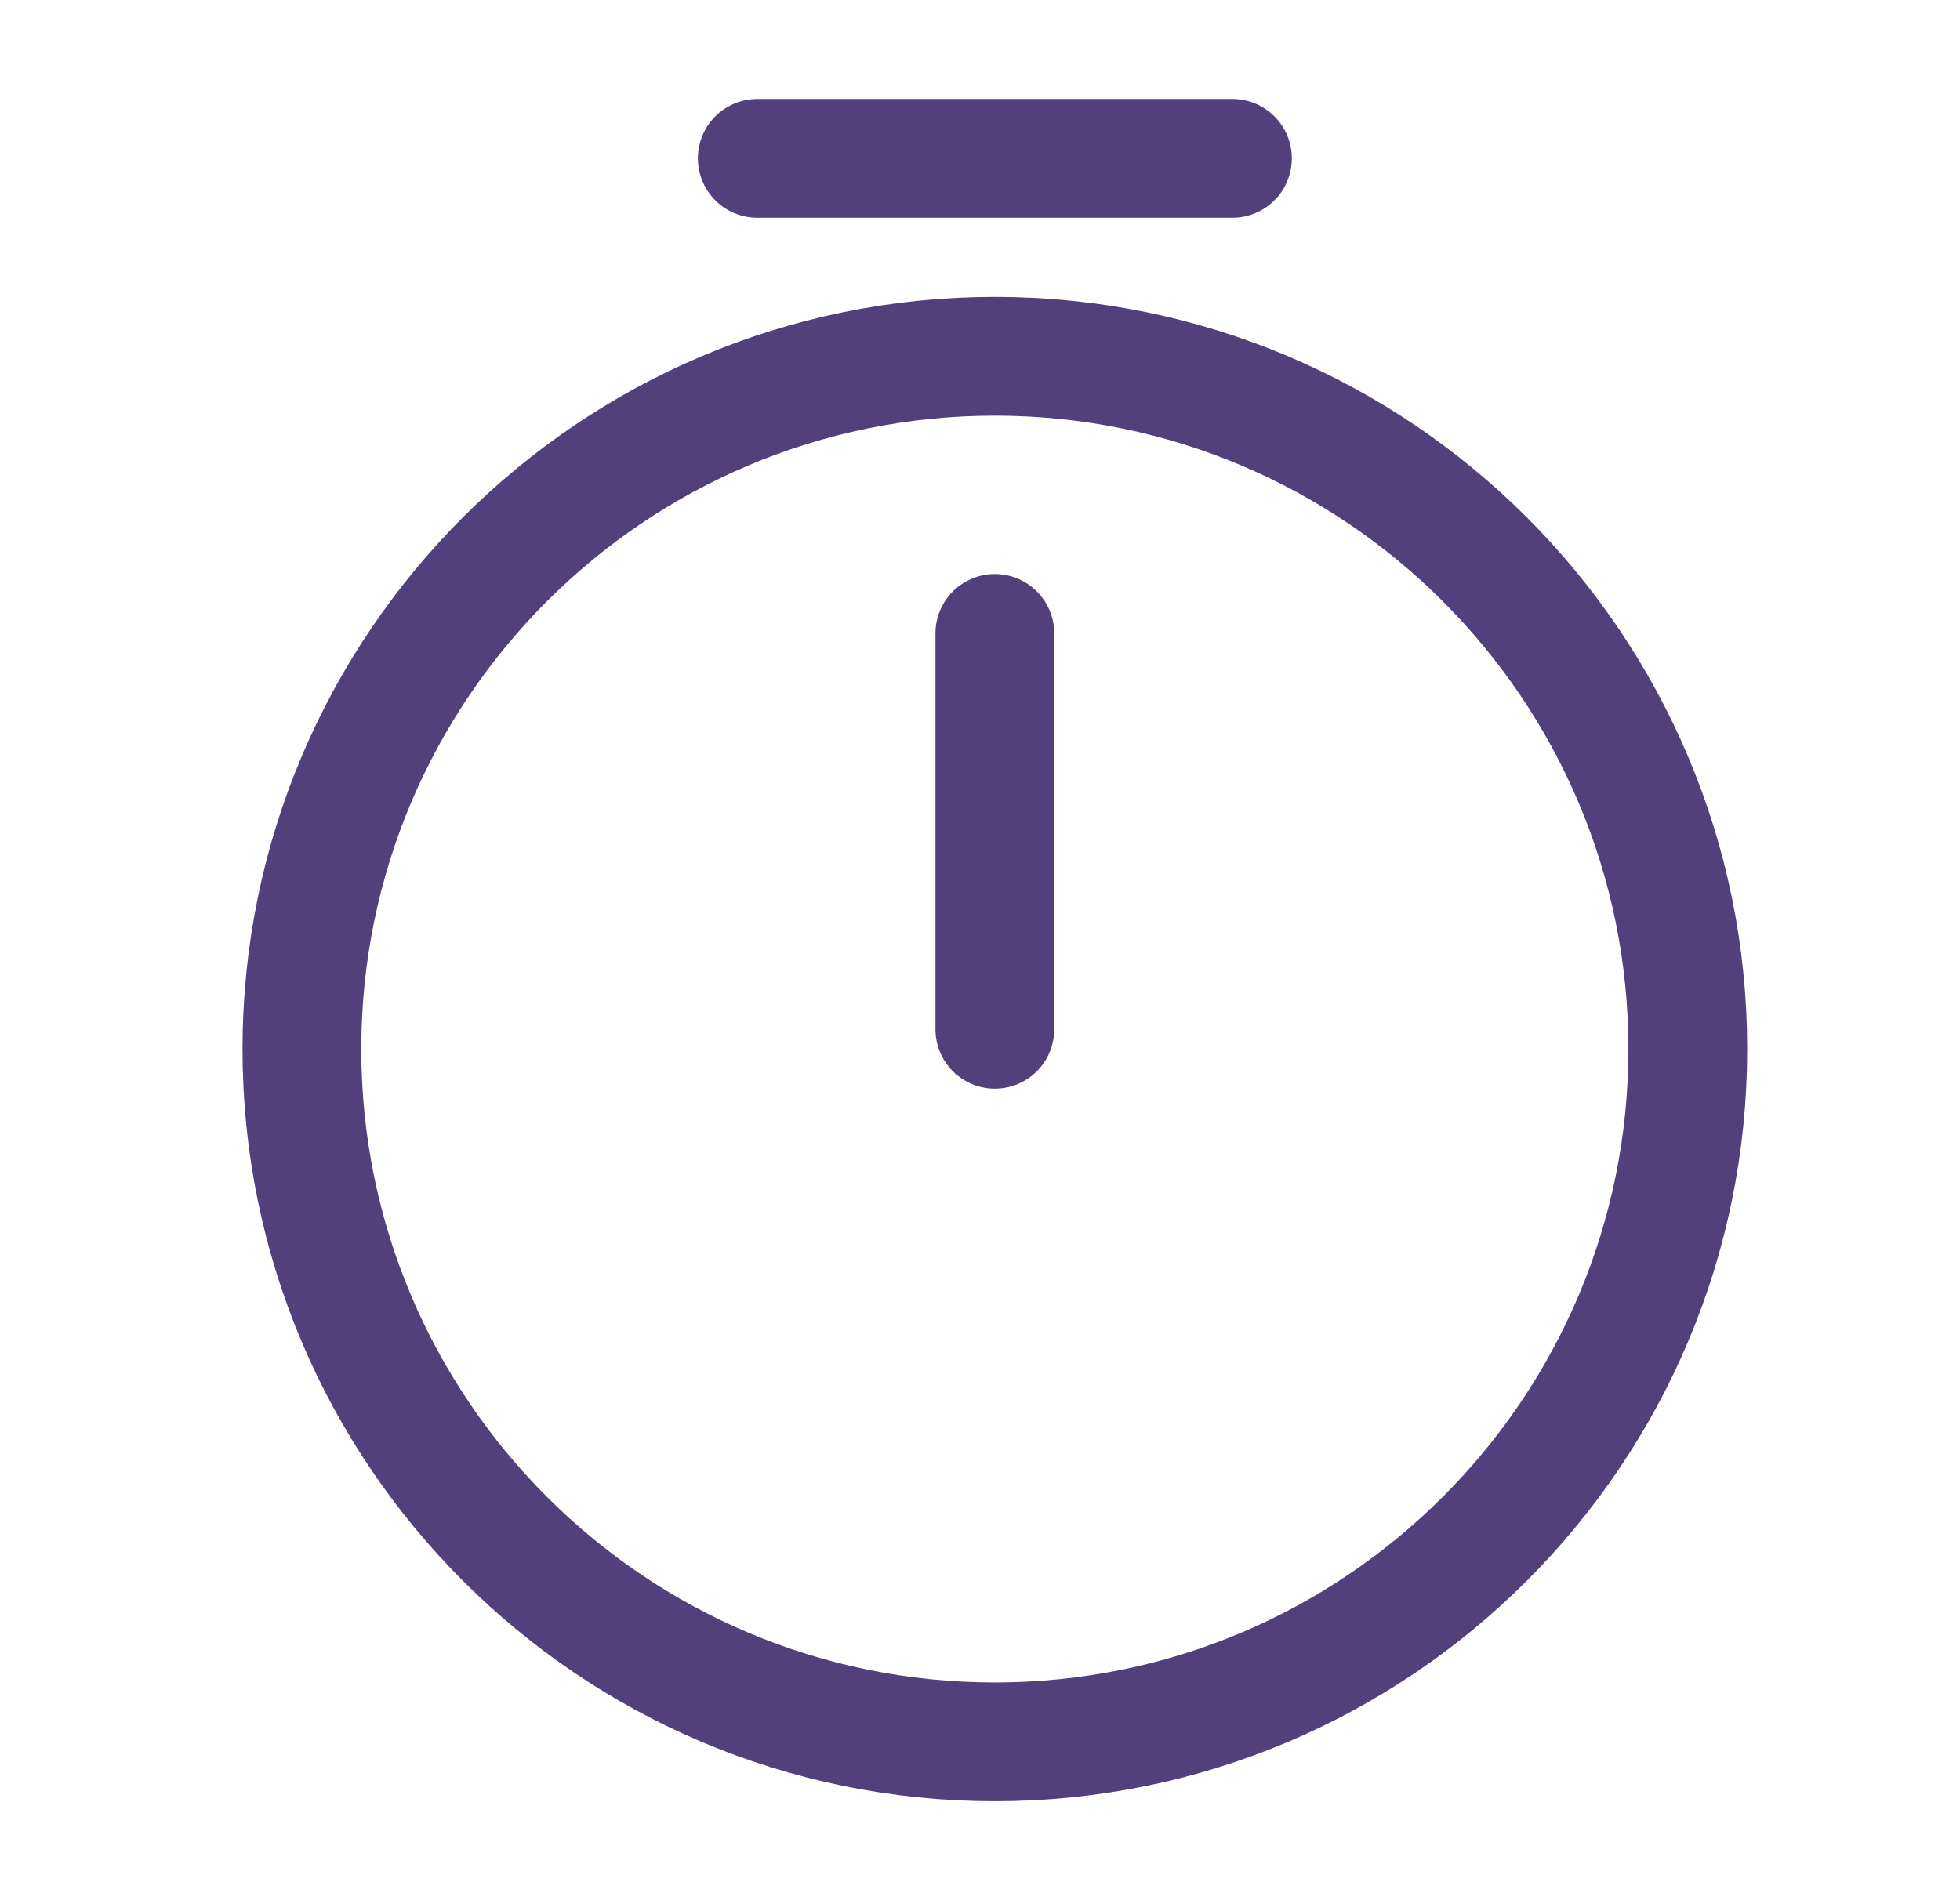 <svg width="33" height="32" viewBox="0 0 33 32" fill="none" xmlns="http://www.w3.org/2000/svg">
<path d="M28.417 17.667C28.417 24.107 23.19 29.333 16.75 29.333C10.31 29.333 5.083 24.107 5.083 17.667C5.083 11.227 10.31 6 16.75 6C23.19 6 28.417 11.227 28.417 17.667Z" stroke="#52407C" stroke-width="2" stroke-linecap="round" strokeLinejoin="round"/>
<path d="M16.75 10.667V17.333" stroke="#52407C" stroke-width="2" stroke-linecap="round" strokeLinejoin="round"/>
<path d="M12.75 2.667H20.75" stroke="#52407C" stroke-width="2" stroke-miterlimit="10" stroke-linecap="round" strokeLinejoin="round"/>
</svg>
